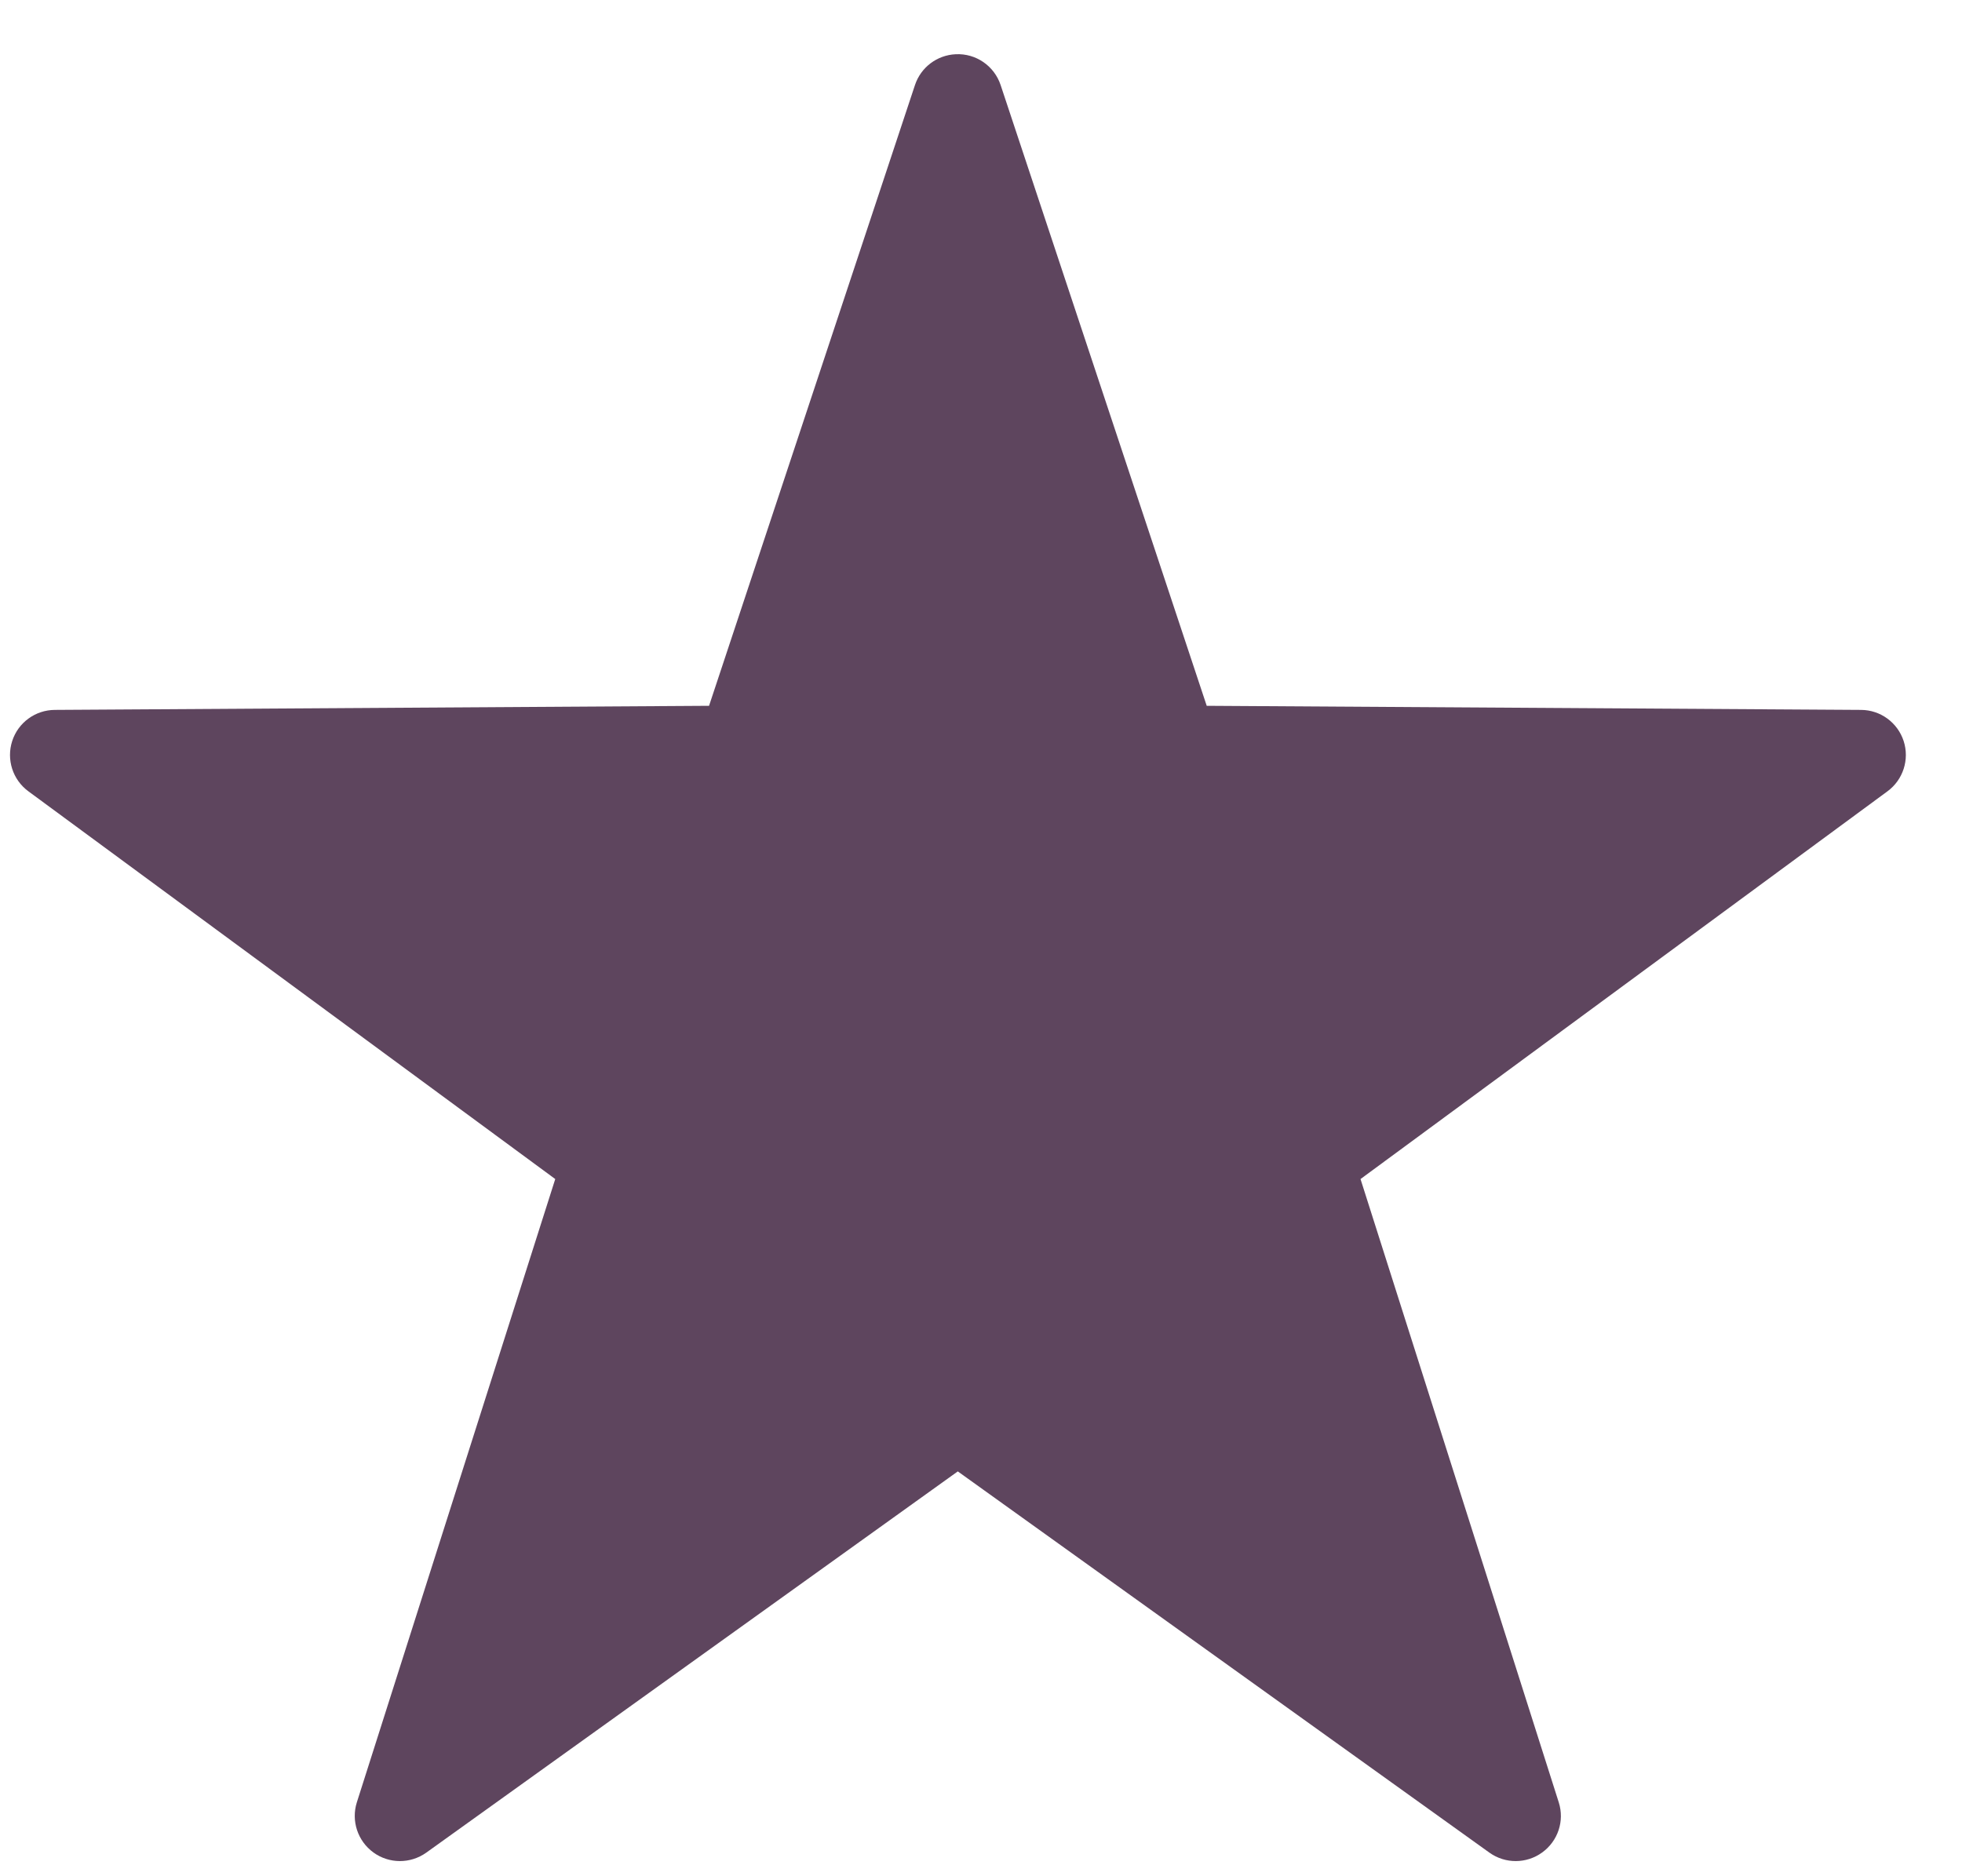 <?xml version="1.0" encoding="UTF-8"?>
<svg width="23px" height="22px" viewBox="0 0 23 22" version="1.1" xmlns="http://www.w3.org/2000/svg" xmlns:xlink="http://www.w3.org/1999/xlink">
    <title>Group</title>
    <g id="Page-1" stroke="none" stroke-width="1" fill="none" fill-rule="evenodd">
        <g id="noun_Star_2585102" transform="translate(0.117, 0.635)" fill="#5E455E" fill-rule="nonzero">
            <g id="Group">
                <path d="M11.086,0.001 C10.868,0.011 10.678,0.154 10.609,0.362 L8.195,7.641 L0.526,7.689 C0.298,7.69 0.096,7.837 0.026,8.054 C-0.044,8.271 0.032,8.508 0.215,8.643 L6.392,13.19 L4.066,20.499 C3.998,20.716 4.076,20.952 4.26,21.086 C4.444,21.22 4.693,21.221 4.879,21.089 L11.111,16.618 L17.344,21.089 C17.529,21.221 17.778,21.22 17.962,21.086 C18.147,20.952 18.225,20.716 18.156,20.499 L15.832,13.19 L22.01,8.643 C22.193,8.508 22.269,8.271 22.199,8.054 C22.128,7.837 21.927,7.69 21.699,7.689 L14.029,7.641 L11.613,0.362 C11.538,0.137 11.323,-0.011 11.086,0.001 Z" id="Path"></path>
            </g>
        </g>
    </g>
</svg>